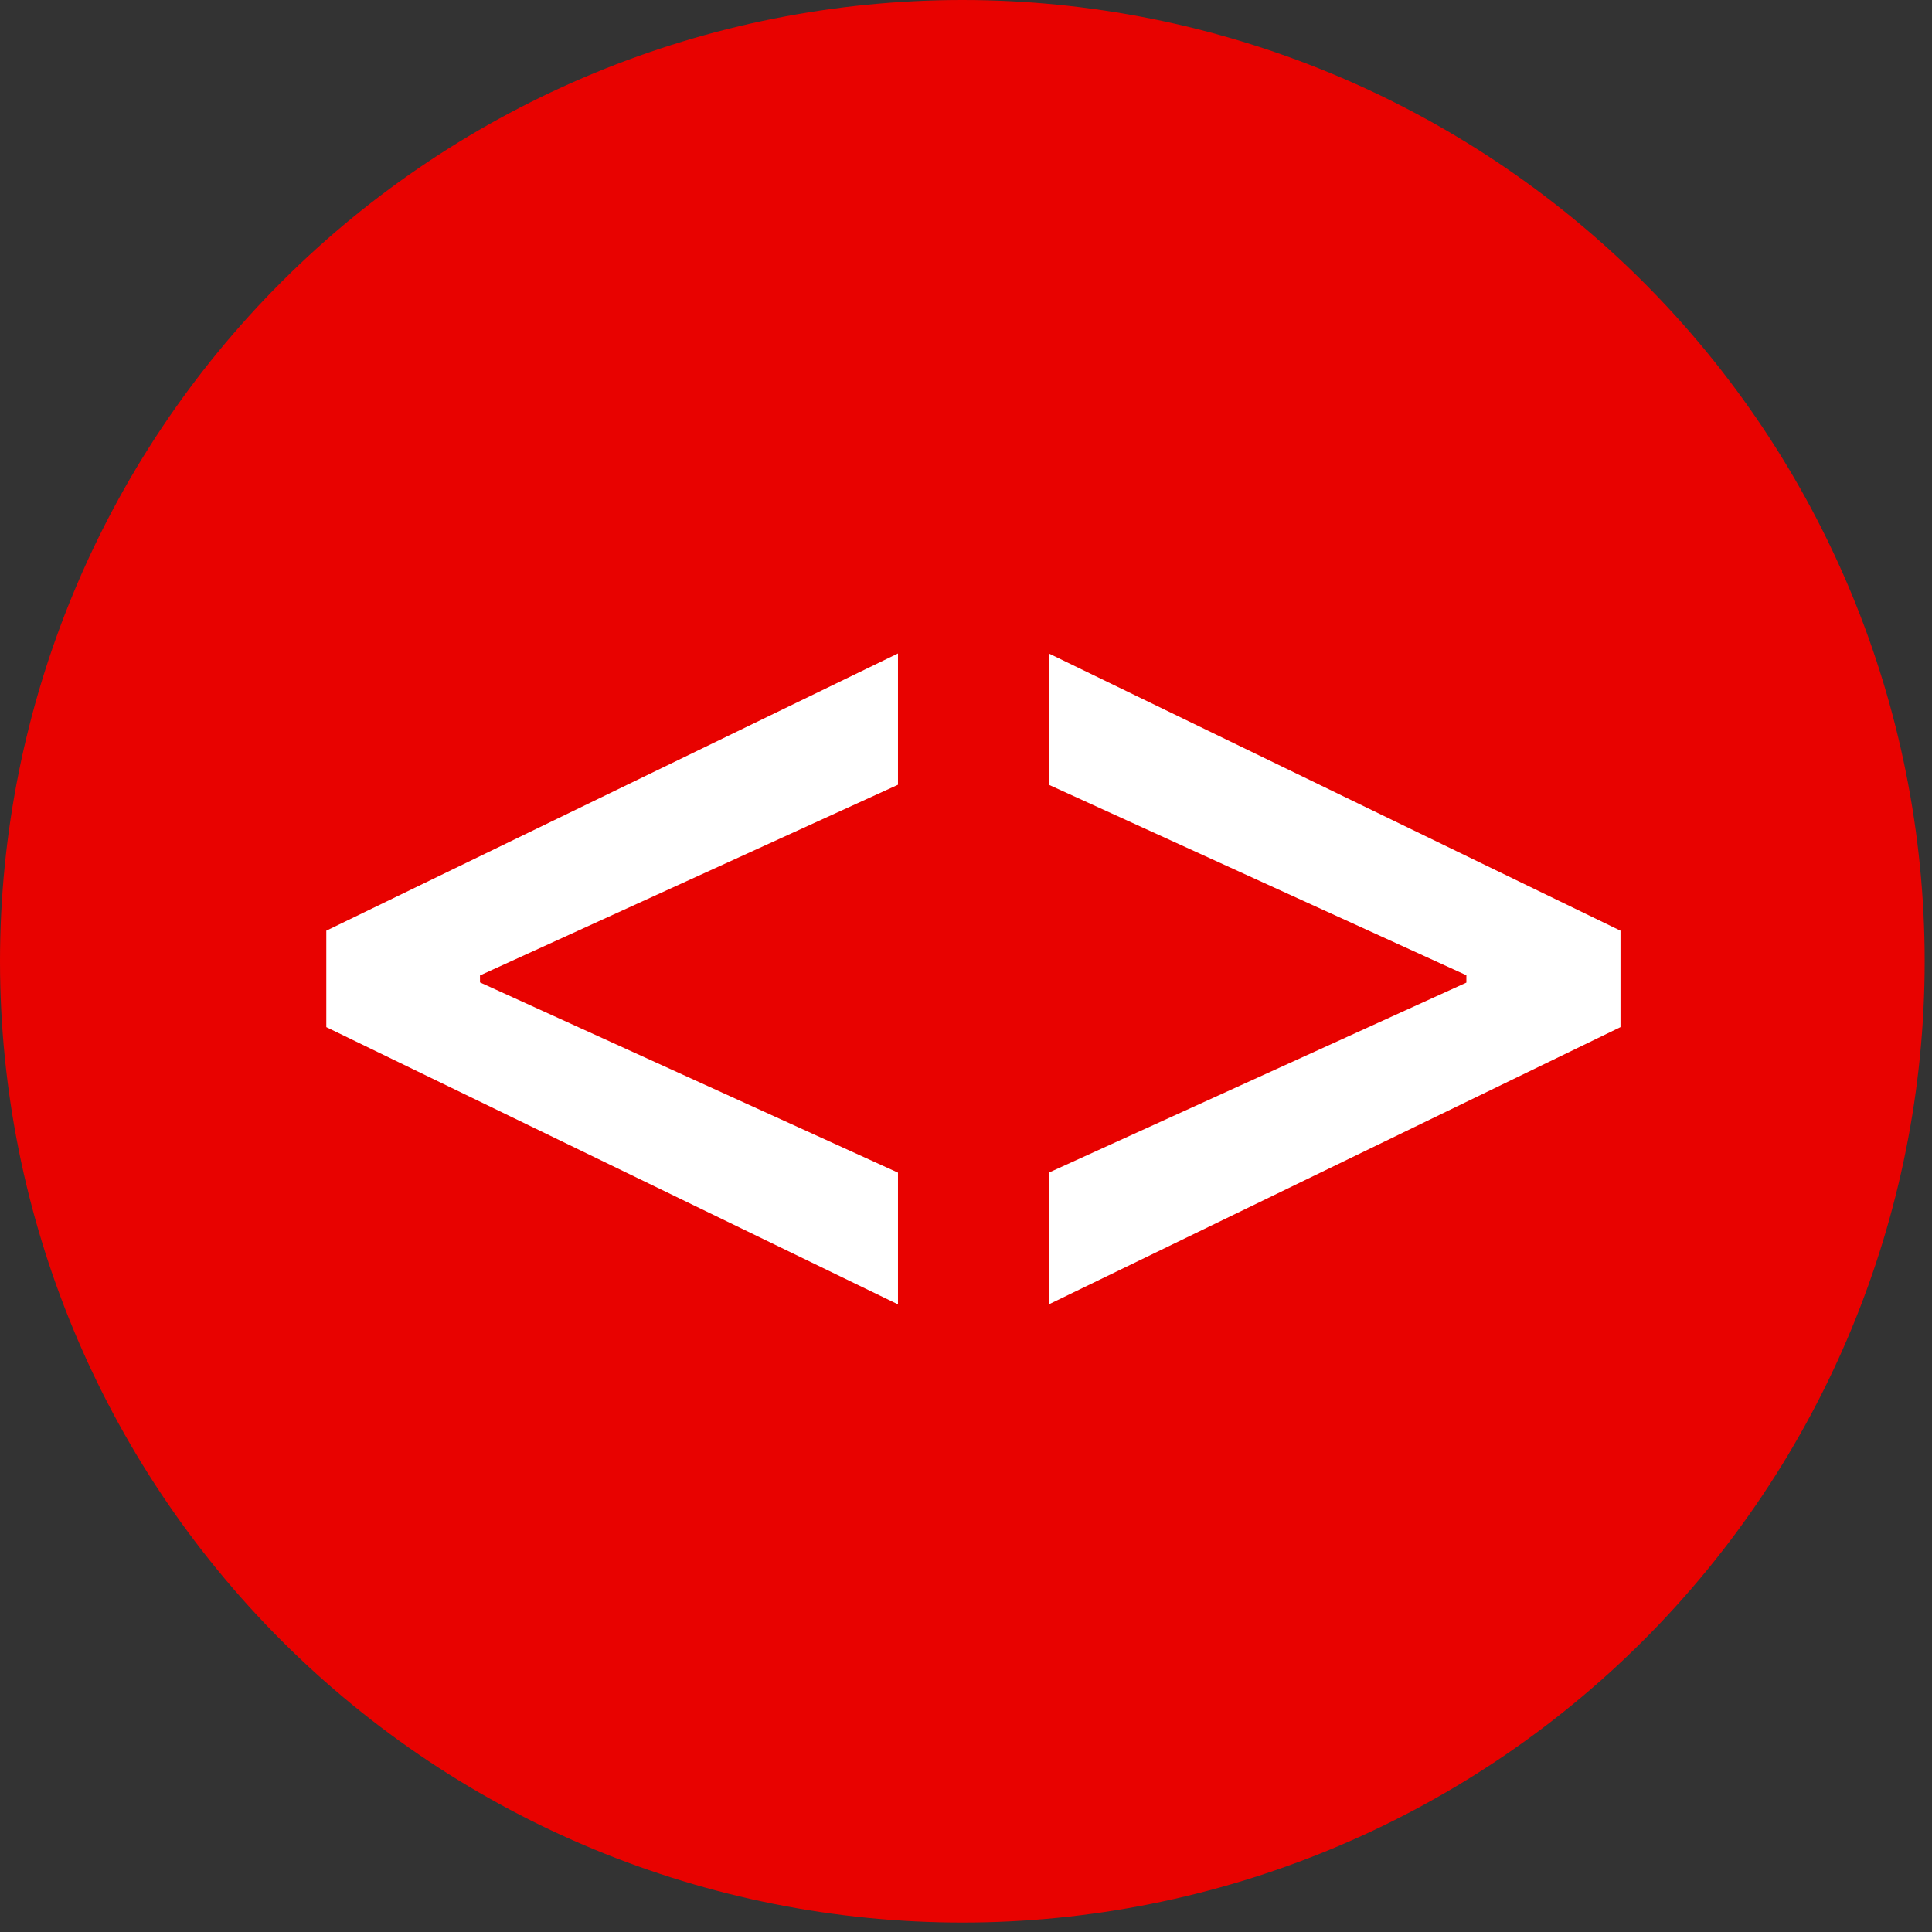 <svg width="102" height="102" viewBox="0 0 102 102" fill="none" xmlns="http://www.w3.org/2000/svg">
<rect x="0" y="0" width="102" height="102" fill="#333333" stroke="none"/>
<path d="M0 50.75C0 64.21 5.353 77.118 14.881 86.636C24.409 96.153 37.332 101.5 50.807 101.5C64.281 101.5 77.204 96.153 86.732 86.636C96.26 77.118 101.613 64.21 101.613 50.75C101.613 37.29 96.26 24.382 86.732 14.864C77.204 5.347 64.281 0 50.807 0C37.332 0 24.409 5.347 14.881 14.864C5.353 24.382 0 37.29 0 50.75Z" fill="#E80200"/>
<path d="M17.227 54.227V49.136L47.409 34.5V41.432L25.136 51.591L25.341 51.182V52.159L25.136 51.773L47.409 61.909V68.864L17.227 54.227ZM85.554 54.227L55.372 68.864V61.909L77.645 51.773L77.418 52.159V51.182L77.645 51.591L55.372 41.432V34.5L85.554 49.136V54.227Z" fill="white"/>
</svg>
